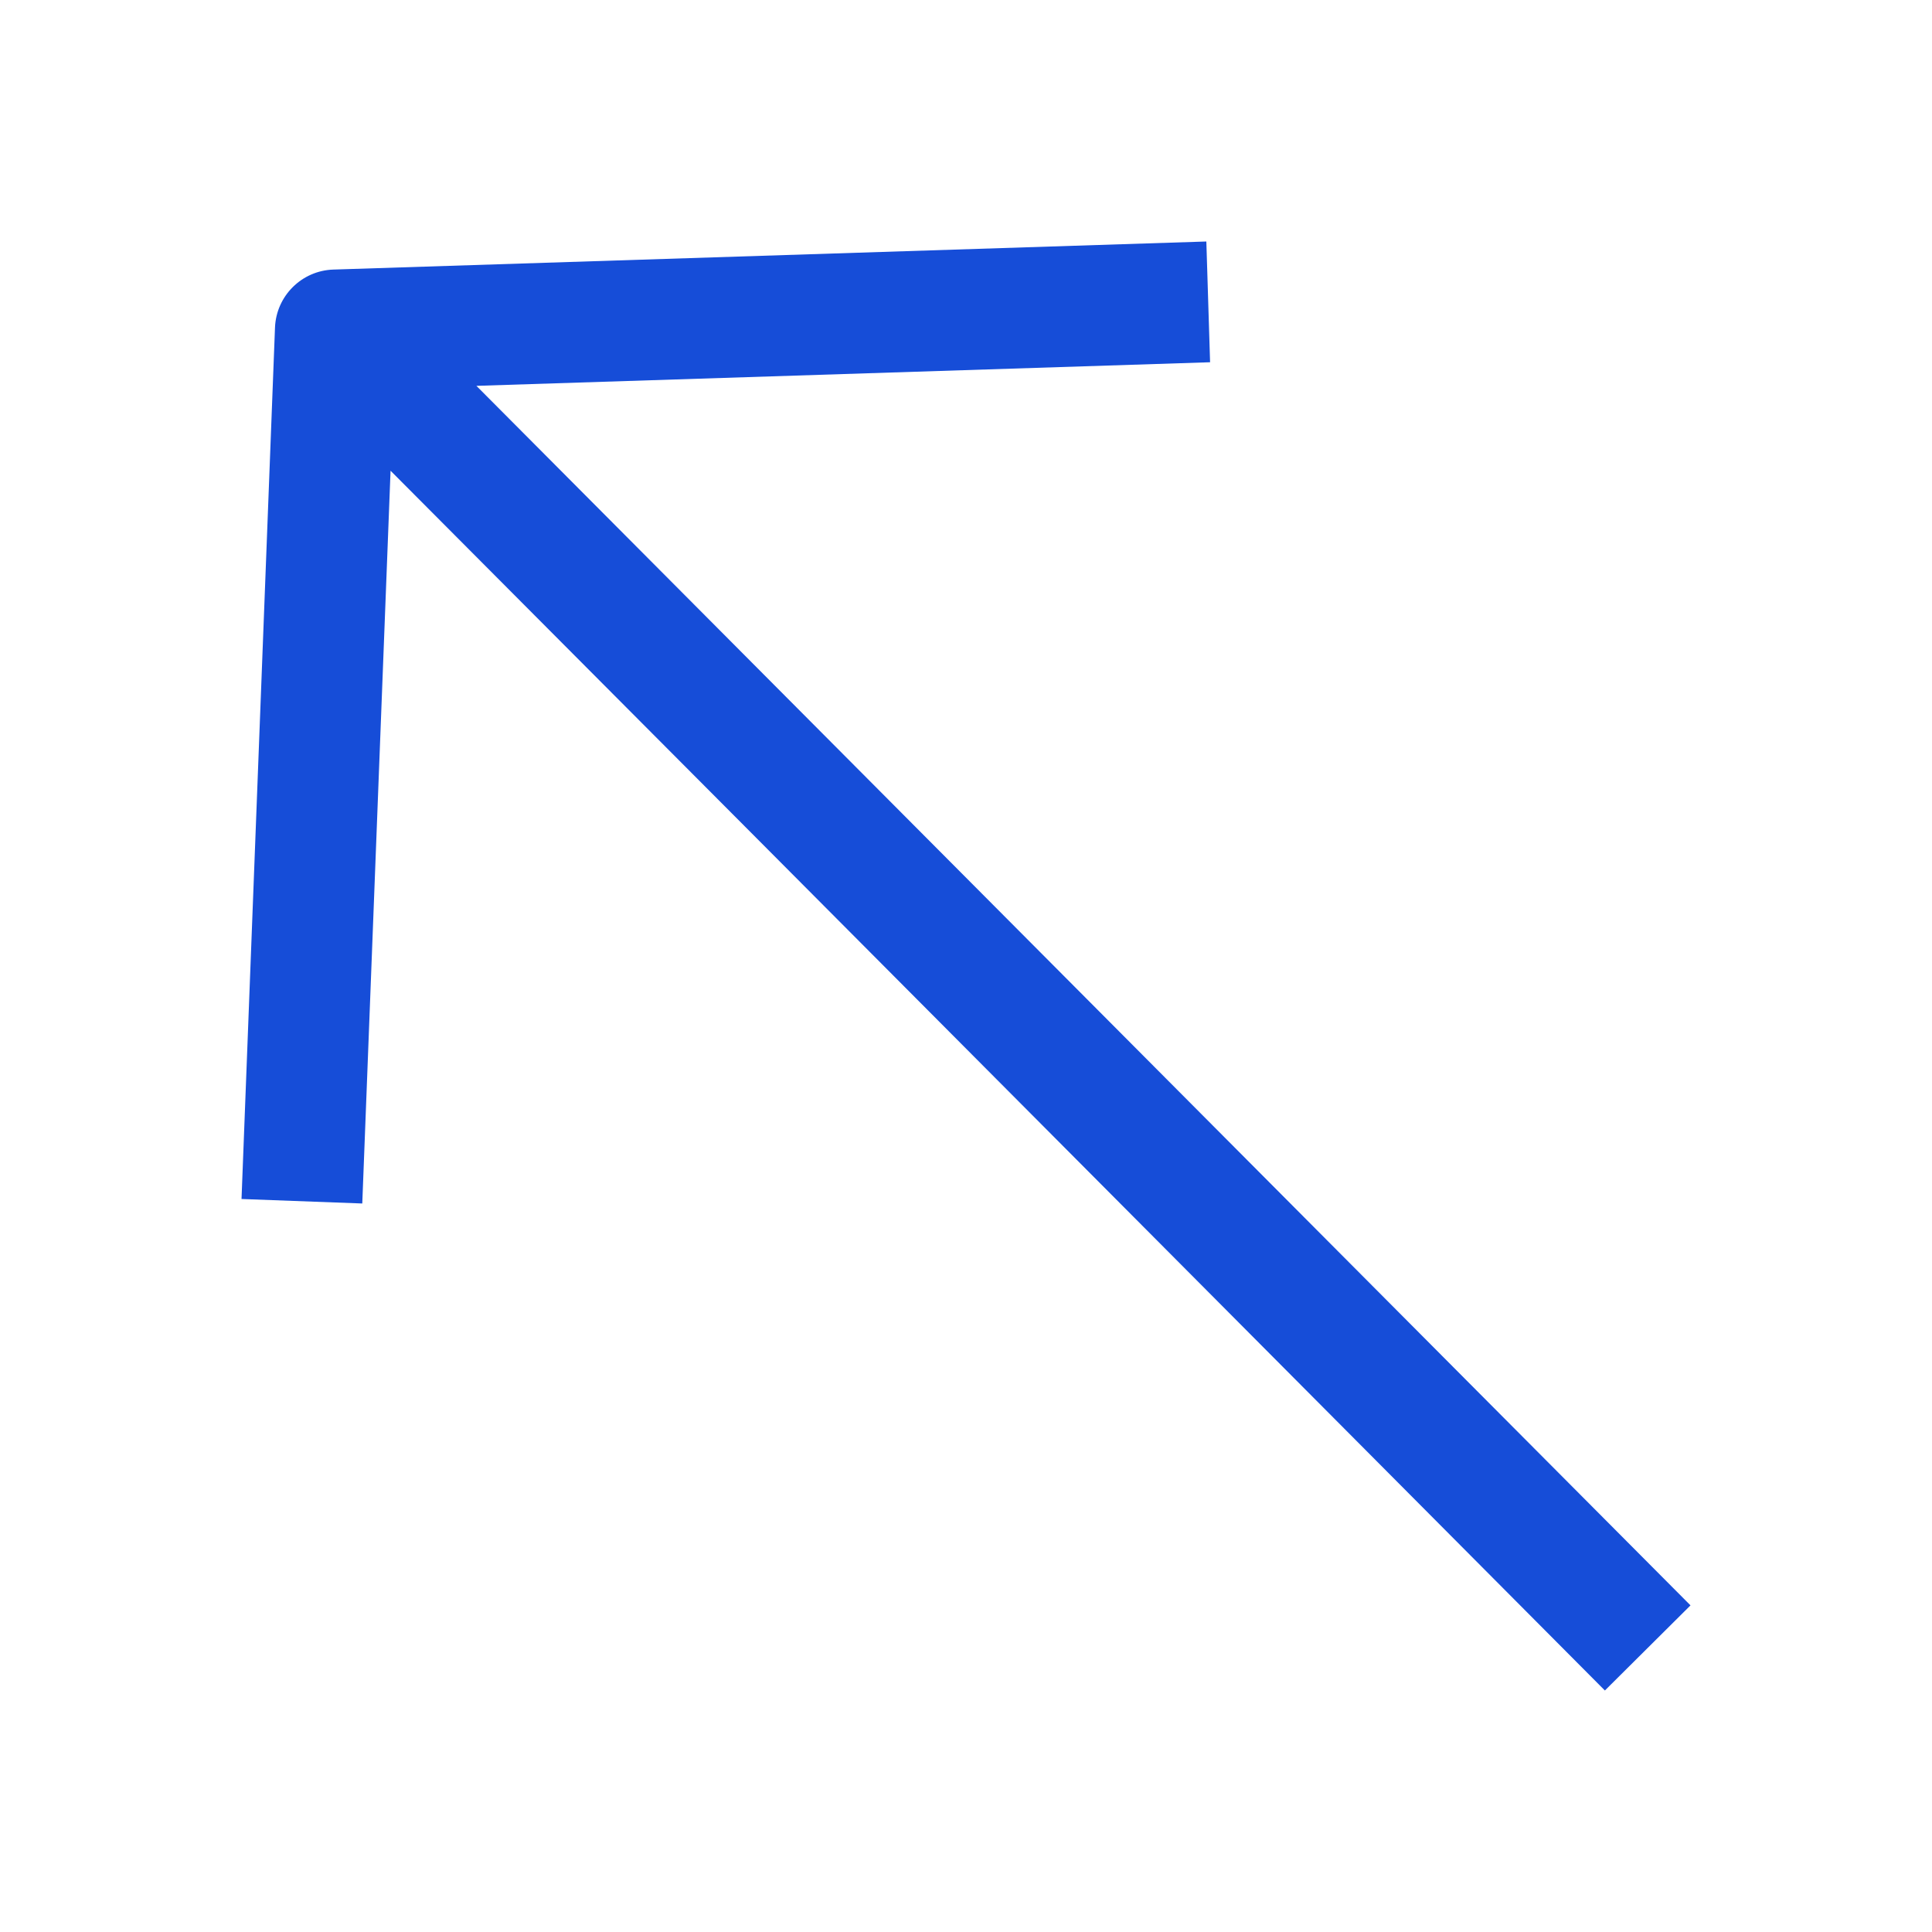 <svg width="80" height="80" viewBox="0 0 80 80" fill="none" xmlns="http://www.w3.org/2000/svg">
<path d="M66.455 70L70 66.475C70 66.475 36.483 32.811 19.727 15.977C29.854 15.651 50.107 15 50.107 15L49.952 10C49.952 10 25.857 10.774 13.809 11.162C12.496 11.202 11.438 12.252 11.387 13.565C10.928 25.592 10.001 49.648 10.001 49.648L15.001 49.834C15.001 49.834 15.783 29.606 16.172 19.492C32.943 36.318 66.455 70 66.455 70Z" fill="#164DD8"/>
</svg>

